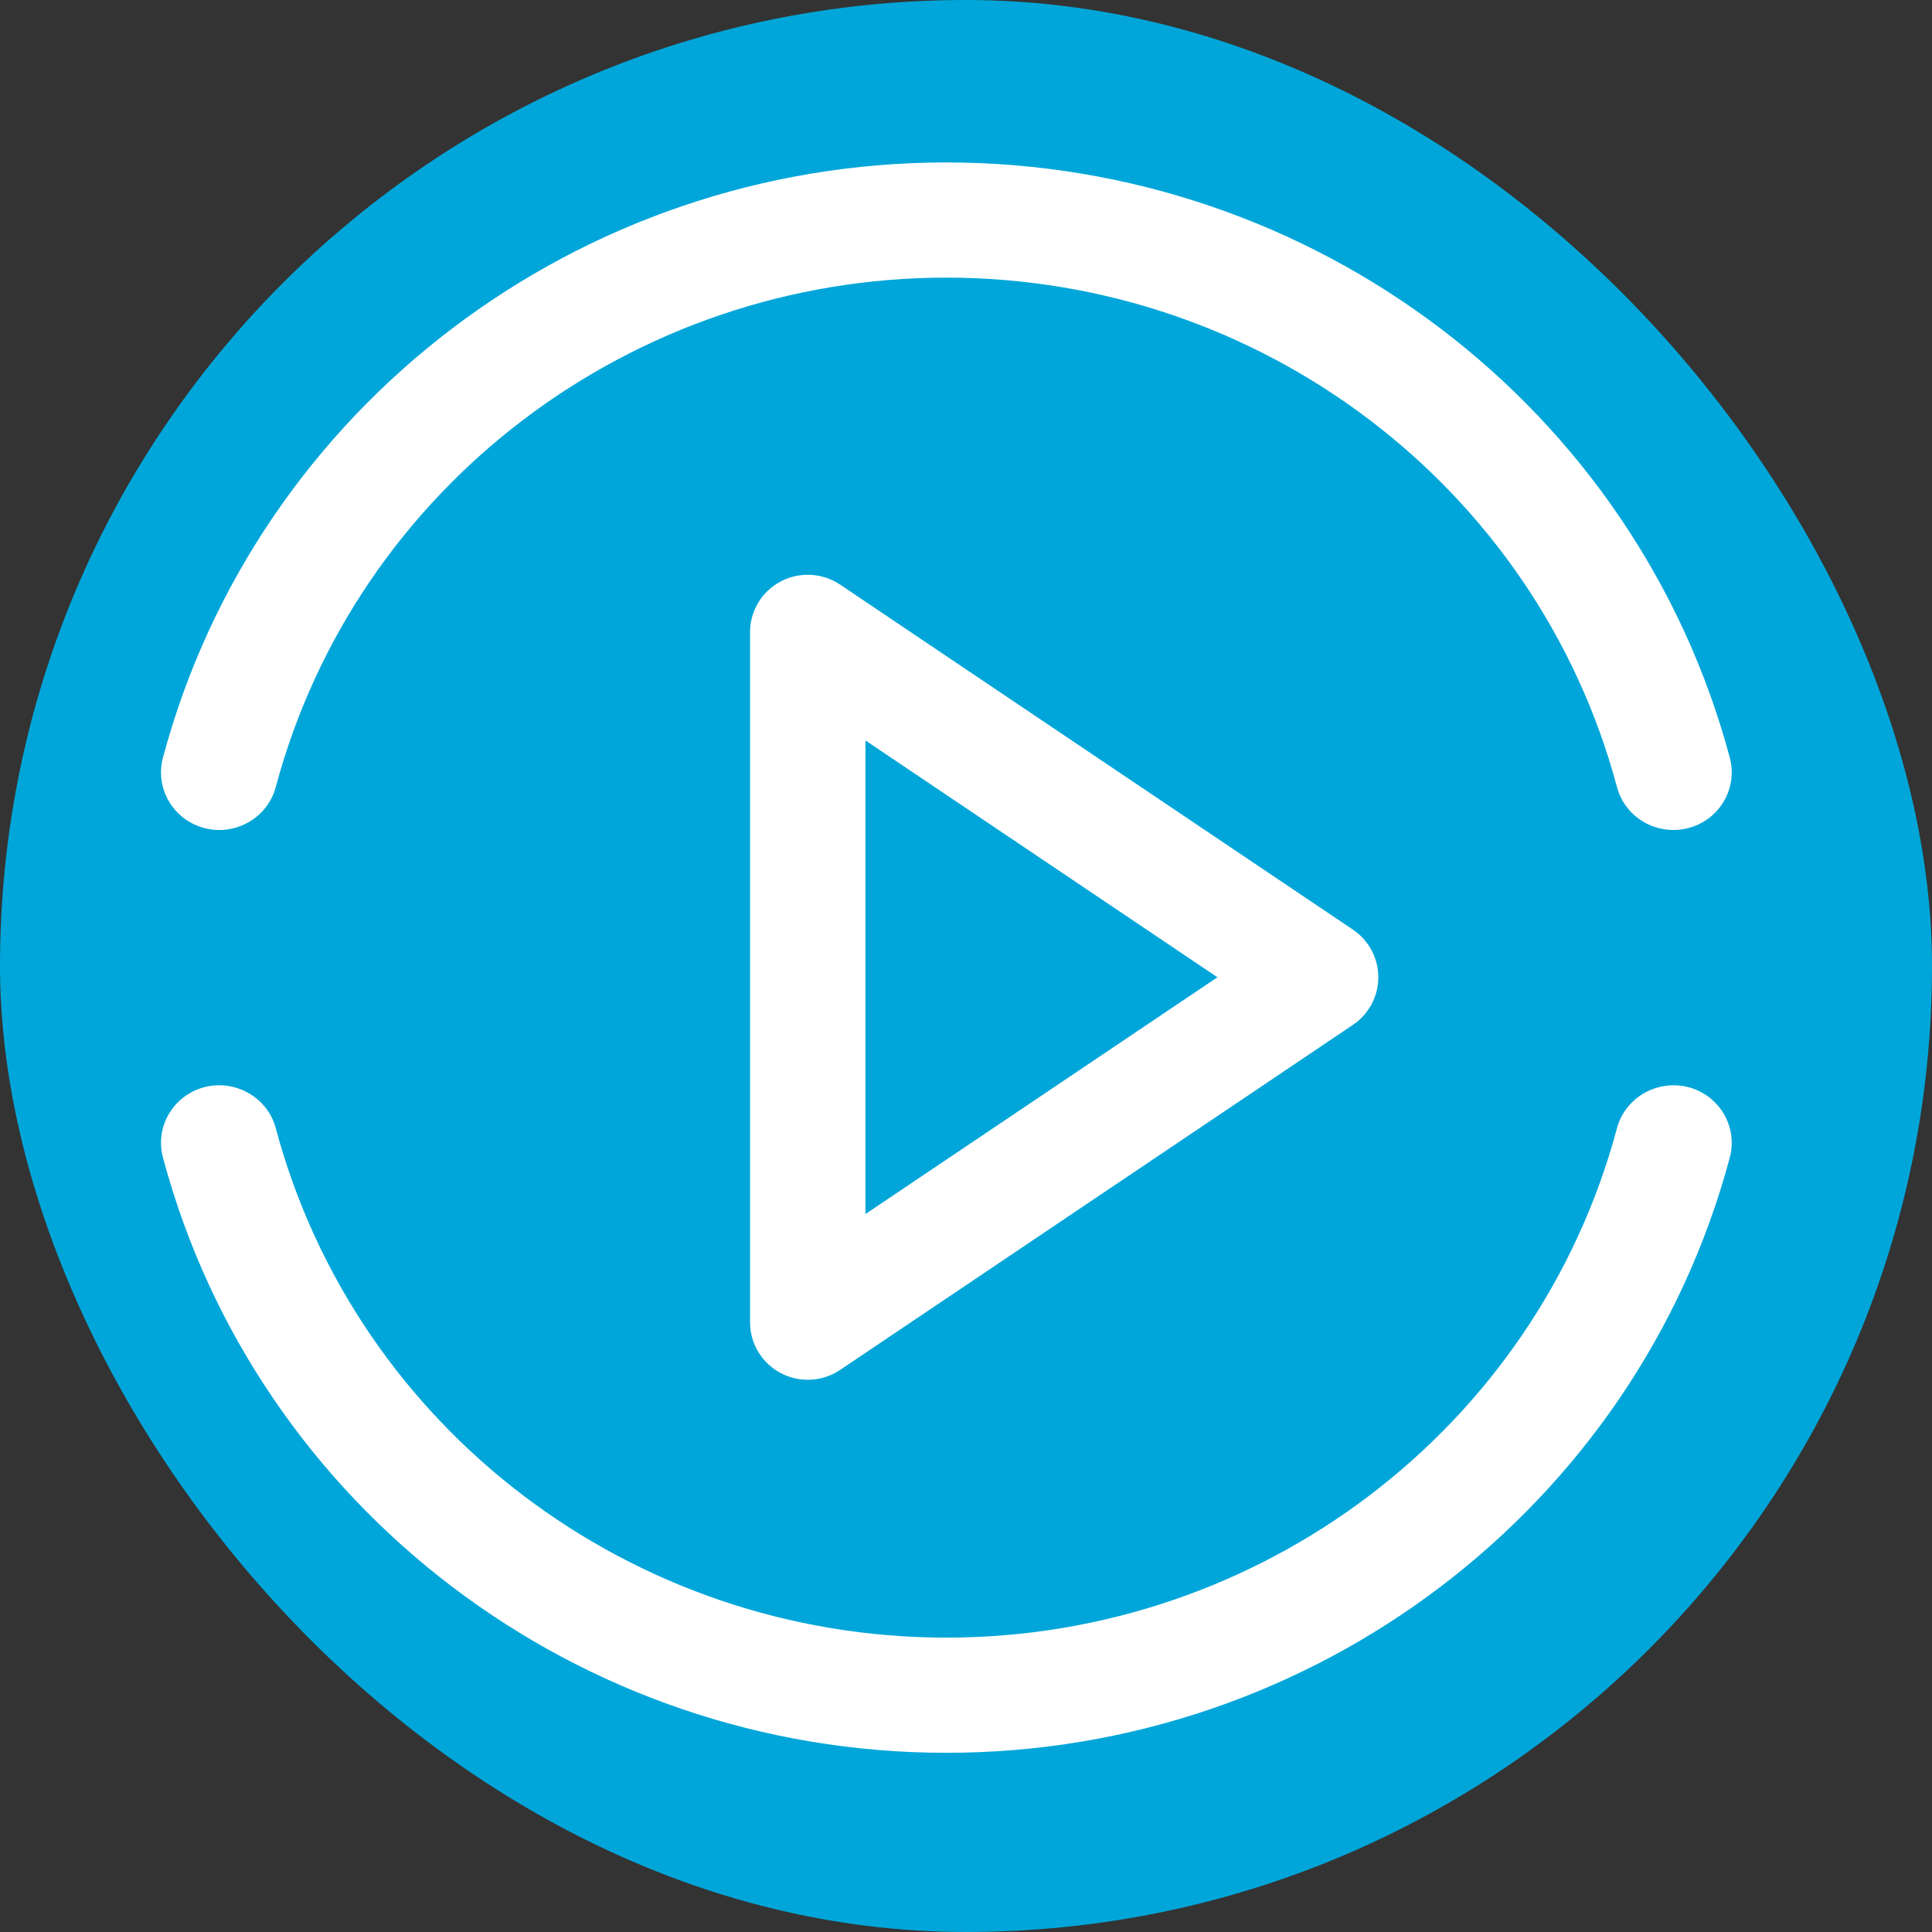 <?xml version="1.0" encoding="UTF-8"?>
<svg width="60px" height="60px" viewBox="0 0 60 60" version="1.1" xmlns="http://www.w3.org/2000/svg" xmlns:xlink="http://www.w3.org/1999/xlink">
    <rect x="0" y="0" width="60" height="60" fill="#333333" stroke="none"/>
    <!-- Generator: Sketch 58 (84663) - https://sketch.com -->
    <title>Group 3</title>
    <desc>Created with Sketch.</desc>
    <g id="Livraison" stroke="none" stroke-width="1" fill="none" fill-rule="evenodd">
        <g id="01-RTE-HP---popin-content" transform="translate(-1149, -206)">
            <g id="Group-3" transform="translate(1149, 206)">
                <rect id="Rectangle" fill="#00A6D9" x="0" y="0" width="60" height="60" rx="30"></rect>
                <g id="ICO/PLAY" transform="translate(5, 5)" fill="#FFFFFF">
                    <g id="ICO-play">
                        <path d="M21.878,17.996 L21.878,32.703 L32.809,25.35 L21.878,17.996 Z M20.085,37.85 C19.797,37.85 19.508,37.78 19.245,37.641 C18.658,37.332 18.293,36.725 18.293,36.064 L18.293,14.635 C18.293,13.974 18.658,13.367 19.245,13.058 C19.827,12.749 20.541,12.787 21.089,13.155 L37.014,23.869 C37.509,24.203 37.805,24.757 37.805,25.35 C37.805,25.942 37.509,26.498 37.014,26.83 L21.089,37.545 C20.788,37.748 20.437,37.85 20.085,37.85 L20.085,37.85 Z" id="Fill-1"></path>
                        <path d="M46.967,20.776 C46.166,20.776 45.431,20.247 45.217,19.444 C42.726,10.128 34.162,3.622 24.389,3.622 C14.619,3.622 6.055,10.128 3.564,19.444 C3.308,20.402 2.306,20.969 1.35,20.717 C0.382,20.465 -0.194,19.487 0.06,18.532 C2.971,7.648 12.974,0.045 24.389,0.045 C35.805,0.045 45.809,7.648 48.721,18.532 C48.974,19.487 48.398,20.465 47.431,20.717 C47.277,20.756 47.121,20.776 46.967,20.776" id="Fill-3"></path>
                        <path d="M24.389,49.435 C12.974,49.435 2.971,41.832 0.06,30.947 C-0.194,29.992 0.382,29.014 1.35,28.762 C2.305,28.515 3.308,29.077 3.564,30.035 C6.055,39.352 14.617,45.858 24.389,45.858 C34.162,45.858 42.726,39.352 45.217,30.035 C45.474,29.077 46.478,28.517 47.431,28.762 C48.398,29.014 48.974,29.992 48.721,30.947 C45.809,41.832 35.805,49.435 24.389,49.435" id="Fill-5"></path>
                    </g>
                </g>
            </g>
        </g>
    </g>
</svg>